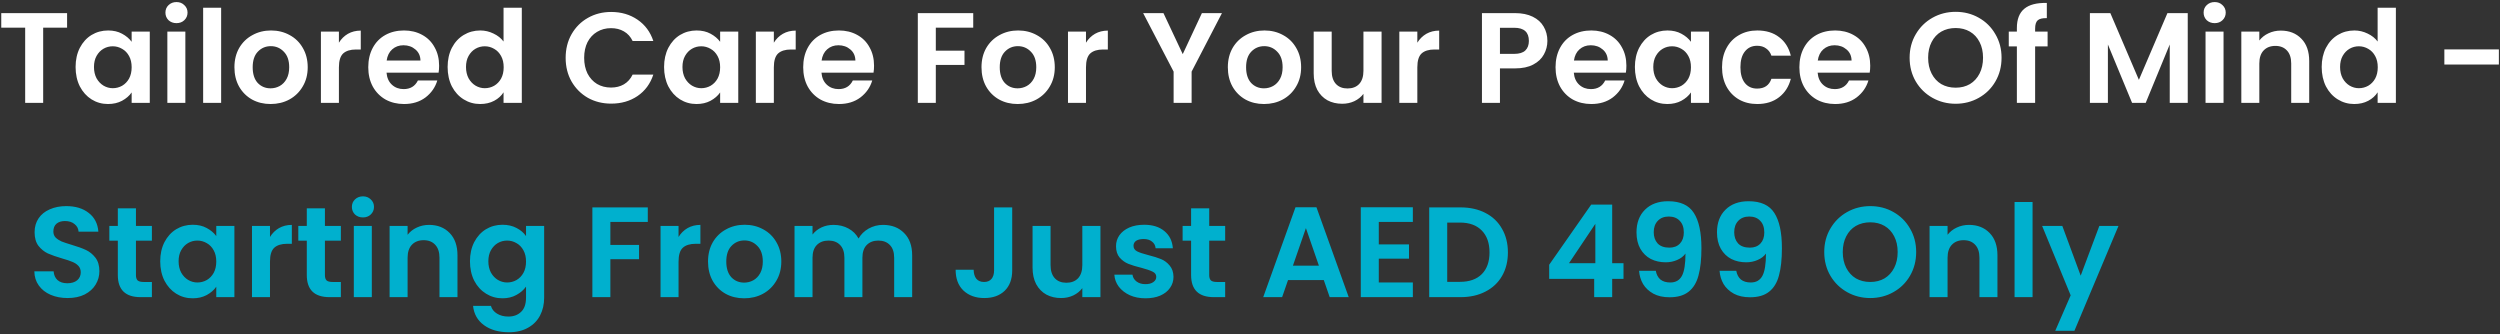 <svg width="875" height="117" viewBox="0 0 875 117" fill="none" xmlns="http://www.w3.org/2000/svg">
<rect x="0" y="0" width="875" height="117" fill="#333333" stroke="none"/>
<path d="M23.48 4.59V9.675H15.11V36H8.81V9.675H0.44V4.59H23.48ZM26.457 23.445C26.457 20.925 26.952 18.69 27.942 16.74C28.962 14.79 30.327 13.29 32.037 12.24C33.777 11.19 35.712 10.665 37.842 10.665C39.702 10.665 41.322 11.04 42.702 11.79C44.112 12.54 45.237 13.485 46.077 14.625V11.07H52.422V36H46.077V32.355C45.267 33.525 44.142 34.5 42.702 35.28C41.292 36.03 39.657 36.405 37.797 36.405C35.697 36.405 33.777 35.865 32.037 34.785C30.327 33.705 28.962 32.19 27.942 30.24C26.952 28.26 26.457 25.995 26.457 23.445ZM46.077 23.535C46.077 22.005 45.777 20.7 45.177 19.62C44.577 18.51 43.767 17.67 42.747 17.1C41.727 16.5 40.632 16.2 39.462 16.2C38.292 16.2 37.212 16.485 36.222 17.055C35.232 17.625 34.422 18.465 33.792 19.575C33.192 20.655 32.892 21.945 32.892 23.445C32.892 24.945 33.192 26.265 33.792 27.405C34.422 28.515 35.232 29.37 36.222 29.97C37.242 30.57 38.322 30.87 39.462 30.87C40.632 30.87 41.727 30.585 42.747 30.015C43.767 29.415 44.577 28.575 45.177 27.495C45.777 26.385 46.077 25.065 46.077 23.535ZM61.77 8.1C60.66 8.1 59.73 7.755 58.98 7.065C58.26 6.345 57.9 5.46 57.9 4.41C57.9 3.36 58.26 2.49 58.98 1.8C59.73 1.08 60.66 0.72 61.77 0.72C62.88 0.72 63.795 1.08 64.515 1.8C65.265 2.49 65.64 3.36 65.64 4.41C65.64 5.46 65.265 6.345 64.515 7.065C63.795 7.755 62.88 8.1 61.77 8.1ZM64.875 11.07V36H58.575V11.07H64.875ZM77.399 2.7V36H71.099V2.7H77.399ZM94.694 36.405C92.294 36.405 90.134 35.88 88.214 34.83C86.294 33.75 84.779 32.235 83.669 30.285C82.589 28.335 82.049 26.085 82.049 23.535C82.049 20.985 82.604 18.735 83.714 16.785C84.854 14.835 86.399 13.335 88.349 12.285C90.299 11.205 92.474 10.665 94.874 10.665C97.274 10.665 99.449 11.205 101.399 12.285C103.349 13.335 104.879 14.835 105.989 16.785C107.129 18.735 107.699 20.985 107.699 23.535C107.699 26.085 107.114 28.335 105.944 30.285C104.804 32.235 103.244 33.75 101.264 34.83C99.314 35.88 97.124 36.405 94.694 36.405ZM94.694 30.915C95.834 30.915 96.899 30.645 97.889 30.105C98.909 29.535 99.719 28.695 100.319 27.585C100.919 26.475 101.219 25.125 101.219 23.535C101.219 21.165 100.589 19.35 99.329 18.09C98.099 16.8 96.584 16.155 94.784 16.155C92.984 16.155 91.469 16.8 90.239 18.09C89.039 19.35 88.439 21.165 88.439 23.535C88.439 25.905 89.024 27.735 90.194 29.025C91.394 30.285 92.894 30.915 94.694 30.915ZM118.62 14.94C119.43 13.62 120.48 12.585 121.77 11.835C123.09 11.085 124.59 10.71 126.27 10.71V17.325H124.605C122.625 17.325 121.125 17.79 120.105 18.72C119.115 19.65 118.62 21.27 118.62 23.58V36H112.32V11.07H118.62V14.94ZM153.688 22.995C153.688 23.895 153.628 24.705 153.508 25.425H135.283C135.433 27.225 136.063 28.635 137.173 29.655C138.283 30.675 139.648 31.185 141.268 31.185C143.608 31.185 145.273 30.18 146.263 28.17H153.058C152.338 30.57 150.958 32.55 148.918 34.11C146.878 35.64 144.373 36.405 141.403 36.405C139.003 36.405 136.843 35.88 134.923 34.83C133.033 33.75 131.548 32.235 130.468 30.285C129.418 28.335 128.893 26.085 128.893 23.535C128.893 20.955 129.418 18.69 130.468 16.74C131.518 14.79 132.988 13.29 134.878 12.24C136.768 11.19 138.943 10.665 141.403 10.665C143.773 10.665 145.888 11.175 147.748 12.195C149.638 13.215 151.093 14.67 152.113 16.56C153.163 18.42 153.688 20.565 153.688 22.995ZM147.163 21.195C147.133 19.575 146.548 18.285 145.408 17.325C144.268 16.335 142.873 15.84 141.223 15.84C139.663 15.84 138.343 16.32 137.263 17.28C136.213 18.21 135.568 19.515 135.328 21.195H147.163ZM156.667 23.445C156.667 20.925 157.162 18.69 158.152 16.74C159.172 14.79 160.552 13.29 162.292 12.24C164.032 11.19 165.967 10.665 168.097 10.665C169.717 10.665 171.262 11.025 172.732 11.745C174.202 12.435 175.372 13.365 176.242 14.535V2.7H182.632V36H176.242V32.31C175.462 33.54 174.367 34.53 172.957 35.28C171.547 36.03 169.912 36.405 168.052 36.405C165.952 36.405 164.032 35.865 162.292 34.785C160.552 33.705 159.172 32.19 158.152 30.24C157.162 28.26 156.667 25.995 156.667 23.445ZM176.287 23.535C176.287 22.005 175.987 20.7 175.387 19.62C174.787 18.51 173.977 17.67 172.957 17.1C171.937 16.5 170.842 16.2 169.672 16.2C168.502 16.2 167.422 16.485 166.432 17.055C165.442 17.625 164.632 18.465 164.002 19.575C163.402 20.655 163.102 21.945 163.102 23.445C163.102 24.945 163.402 26.265 164.002 27.405C164.632 28.515 165.442 29.37 166.432 29.97C167.452 30.57 168.532 30.87 169.672 30.87C170.842 30.87 171.937 30.585 172.957 30.015C173.977 29.415 174.787 28.575 175.387 27.495C175.987 26.385 176.287 25.065 176.287 23.535ZM197.977 20.25C197.977 17.16 198.667 14.4 200.047 11.97C201.457 9.51 203.362 7.605 205.762 6.255C208.192 4.875 210.907 4.185 213.907 4.185C217.417 4.185 220.492 5.085 223.132 6.885C225.772 8.685 227.617 11.175 228.667 14.355H221.422C220.702 12.855 219.682 11.73 218.362 10.98C217.072 10.23 215.572 9.855 213.862 9.855C212.032 9.855 210.397 10.29 208.957 11.16C207.547 12 206.437 13.2 205.627 14.76C204.847 16.32 204.457 18.15 204.457 20.25C204.457 22.32 204.847 24.15 205.627 25.74C206.437 27.3 207.547 28.515 208.957 29.385C210.397 30.225 212.032 30.645 213.862 30.645C215.572 30.645 217.072 30.27 218.362 29.52C219.682 28.74 220.702 27.6 221.422 26.1H228.667C227.617 29.31 225.772 31.815 223.132 33.615C220.522 35.385 217.447 36.27 213.907 36.27C210.907 36.27 208.192 35.595 205.762 34.245C203.362 32.865 201.457 30.96 200.047 28.53C198.667 26.1 197.977 23.34 197.977 20.25ZM232.428 23.445C232.428 20.925 232.923 18.69 233.913 16.74C234.933 14.79 236.298 13.29 238.008 12.24C239.748 11.19 241.683 10.665 243.813 10.665C245.673 10.665 247.293 11.04 248.673 11.79C250.083 12.54 251.208 13.485 252.048 14.625V11.07H258.393V36H252.048V32.355C251.238 33.525 250.113 34.5 248.673 35.28C247.263 36.03 245.628 36.405 243.768 36.405C241.668 36.405 239.748 35.865 238.008 34.785C236.298 33.705 234.933 32.19 233.913 30.24C232.923 28.26 232.428 25.995 232.428 23.445ZM252.048 23.535C252.048 22.005 251.748 20.7 251.148 19.62C250.548 18.51 249.738 17.67 248.718 17.1C247.698 16.5 246.603 16.2 245.433 16.2C244.263 16.2 243.183 16.485 242.193 17.055C241.203 17.625 240.393 18.465 239.763 19.575C239.163 20.655 238.863 21.945 238.863 23.445C238.863 24.945 239.163 26.265 239.763 27.405C240.393 28.515 241.203 29.37 242.193 29.97C243.213 30.57 244.293 30.87 245.433 30.87C246.603 30.87 247.698 30.585 248.718 30.015C249.738 29.415 250.548 28.575 251.148 27.495C251.748 26.385 252.048 25.065 252.048 23.535ZM270.846 14.94C271.656 13.62 272.706 12.585 273.996 11.835C275.316 11.085 276.816 10.71 278.496 10.71V17.325H276.831C274.851 17.325 273.351 17.79 272.331 18.72C271.341 19.65 270.846 21.27 270.846 23.58V36H264.546V11.07H270.846V14.94ZM305.915 22.995C305.915 23.895 305.855 24.705 305.735 25.425H287.51C287.66 27.225 288.29 28.635 289.4 29.655C290.51 30.675 291.875 31.185 293.495 31.185C295.835 31.185 297.5 30.18 298.49 28.17H305.285C304.565 30.57 303.185 32.55 301.145 34.11C299.105 35.64 296.6 36.405 293.63 36.405C291.23 36.405 289.07 35.88 287.15 34.83C285.26 33.75 283.775 32.235 282.695 30.285C281.645 28.335 281.12 26.085 281.12 23.535C281.12 20.955 281.645 18.69 282.695 16.74C283.745 14.79 285.215 13.29 287.105 12.24C288.995 11.19 291.17 10.665 293.63 10.665C296 10.665 298.115 11.175 299.975 12.195C301.865 13.215 303.32 14.67 304.34 16.56C305.39 18.42 305.915 20.565 305.915 22.995ZM299.39 21.195C299.36 19.575 298.775 18.285 297.635 17.325C296.495 16.335 295.1 15.84 293.45 15.84C291.89 15.84 290.57 16.32 289.49 17.28C288.44 18.21 287.795 19.515 287.555 21.195H299.39ZM340.631 4.59V9.675H327.536V17.73H337.571V22.725H327.536V36H321.236V4.59H340.631ZM356.168 36.405C353.768 36.405 351.608 35.88 349.688 34.83C347.768 33.75 346.253 32.235 345.143 30.285C344.063 28.335 343.523 26.085 343.523 23.535C343.523 20.985 344.078 18.735 345.188 16.785C346.328 14.835 347.873 13.335 349.823 12.285C351.773 11.205 353.948 10.665 356.348 10.665C358.748 10.665 360.923 11.205 362.873 12.285C364.823 13.335 366.353 14.835 367.463 16.785C368.603 18.735 369.173 20.985 369.173 23.535C369.173 26.085 368.588 28.335 367.418 30.285C366.278 32.235 364.718 33.75 362.738 34.83C360.788 35.88 358.598 36.405 356.168 36.405ZM356.168 30.915C357.308 30.915 358.373 30.645 359.363 30.105C360.383 29.535 361.193 28.695 361.793 27.585C362.393 26.475 362.693 25.125 362.693 23.535C362.693 21.165 362.063 19.35 360.803 18.09C359.573 16.8 358.058 16.155 356.258 16.155C354.458 16.155 352.943 16.8 351.713 18.09C350.513 19.35 349.913 21.165 349.913 23.535C349.913 25.905 350.498 27.735 351.668 29.025C352.868 30.285 354.368 30.915 356.168 30.915ZM380.094 14.94C380.904 13.62 381.954 12.585 383.244 11.835C384.564 11.085 386.064 10.71 387.744 10.71V17.325H386.079C384.099 17.325 382.599 17.79 381.579 18.72C380.589 19.65 380.094 21.27 380.094 23.58V36H373.794V11.07H380.094V14.94ZM427.685 4.59L417.065 25.065V36H410.765V25.065L400.1 4.59H407.21L413.96 18.945L420.665 4.59H427.685ZM442.389 36.405C439.989 36.405 437.829 35.88 435.909 34.83C433.989 33.75 432.474 32.235 431.364 30.285C430.284 28.335 429.744 26.085 429.744 23.535C429.744 20.985 430.299 18.735 431.409 16.785C432.549 14.835 434.094 13.335 436.044 12.285C437.994 11.205 440.169 10.665 442.569 10.665C444.969 10.665 447.144 11.205 449.094 12.285C451.044 13.335 452.574 14.835 453.684 16.785C454.824 18.735 455.394 20.985 455.394 23.535C455.394 26.085 454.809 28.335 453.639 30.285C452.499 32.235 450.939 33.75 448.959 34.83C447.009 35.88 444.819 36.405 442.389 36.405ZM442.389 30.915C443.529 30.915 444.594 30.645 445.584 30.105C446.604 29.535 447.414 28.695 448.014 27.585C448.614 26.475 448.914 25.125 448.914 23.535C448.914 21.165 448.284 19.35 447.024 18.09C445.794 16.8 444.279 16.155 442.479 16.155C440.679 16.155 439.164 16.8 437.934 18.09C436.734 19.35 436.134 21.165 436.134 23.535C436.134 25.905 436.719 27.735 437.889 29.025C439.089 30.285 440.589 30.915 442.389 30.915ZM483.55 11.07V36H477.205V32.85C476.395 33.93 475.33 34.785 474.01 35.415C472.72 36.015 471.31 36.315 469.78 36.315C467.83 36.315 466.105 35.91 464.605 35.1C463.105 34.26 461.92 33.045 461.05 31.455C460.21 29.835 459.79 27.915 459.79 25.695V11.07H466.09V24.795C466.09 26.775 466.585 28.305 467.575 29.385C468.565 30.435 469.915 30.96 471.625 30.96C473.365 30.96 474.73 30.435 475.72 29.385C476.71 28.305 477.205 26.775 477.205 24.795V11.07H483.55ZM496.066 14.94C496.876 13.62 497.926 12.585 499.216 11.835C500.536 11.085 502.036 10.71 503.716 10.71V17.325H502.051C500.071 17.325 498.571 17.79 497.551 18.72C496.561 19.65 496.066 21.27 496.066 23.58V36H489.766V11.07H496.066V14.94ZM541.587 14.31C541.587 15.99 541.182 17.565 540.372 19.035C539.592 20.505 538.347 21.69 536.637 22.59C534.957 23.49 532.827 23.94 530.247 23.94H524.982V36H518.682V4.59H530.247C532.677 4.59 534.747 5.01 536.457 5.85C538.167 6.69 539.442 7.845 540.282 9.315C541.152 10.785 541.587 12.45 541.587 14.31ZM529.977 18.855C531.717 18.855 533.007 18.465 533.847 17.685C534.687 16.875 535.107 15.75 535.107 14.31C535.107 11.25 533.397 9.72 529.977 9.72H524.982V18.855H529.977ZM569.235 22.995C569.235 23.895 569.175 24.705 569.055 25.425H550.83C550.98 27.225 551.61 28.635 552.72 29.655C553.83 30.675 555.195 31.185 556.815 31.185C559.155 31.185 560.82 30.18 561.81 28.17H568.605C567.885 30.57 566.505 32.55 564.465 34.11C562.425 35.64 559.92 36.405 556.95 36.405C554.55 36.405 552.39 35.88 550.47 34.83C548.58 33.75 547.095 32.235 546.015 30.285C544.965 28.335 544.44 26.085 544.44 23.535C544.44 20.955 544.965 18.69 546.015 16.74C547.065 14.79 548.535 13.29 550.425 12.24C552.315 11.19 554.49 10.665 556.95 10.665C559.32 10.665 561.435 11.175 563.295 12.195C565.185 13.215 566.64 14.67 567.66 16.56C568.71 18.42 569.235 20.565 569.235 22.995ZM562.71 21.195C562.68 19.575 562.095 18.285 560.955 17.325C559.815 16.335 558.42 15.84 556.77 15.84C555.21 15.84 553.89 16.32 552.81 17.28C551.76 18.21 551.115 19.515 550.875 21.195H562.71ZM572.214 23.445C572.214 20.925 572.709 18.69 573.699 16.74C574.719 14.79 576.084 13.29 577.794 12.24C579.534 11.19 581.469 10.665 583.599 10.665C585.459 10.665 587.079 11.04 588.459 11.79C589.869 12.54 590.994 13.485 591.834 14.625V11.07H598.179V36H591.834V32.355C591.024 33.525 589.899 34.5 588.459 35.28C587.049 36.03 585.414 36.405 583.554 36.405C581.454 36.405 579.534 35.865 577.794 34.785C576.084 33.705 574.719 32.19 573.699 30.24C572.709 28.26 572.214 25.995 572.214 23.445ZM591.834 23.535C591.834 22.005 591.534 20.7 590.934 19.62C590.334 18.51 589.524 17.67 588.504 17.1C587.484 16.5 586.389 16.2 585.219 16.2C584.049 16.2 582.969 16.485 581.979 17.055C580.989 17.625 580.179 18.465 579.549 19.575C578.949 20.655 578.649 21.945 578.649 23.445C578.649 24.945 578.949 26.265 579.549 27.405C580.179 28.515 580.989 29.37 581.979 29.97C582.999 30.57 584.079 30.87 585.219 30.87C586.389 30.87 587.484 30.585 588.504 30.015C589.524 29.415 590.334 28.575 590.934 27.495C591.534 26.385 591.834 25.065 591.834 23.535ZM602.712 23.535C602.712 20.955 603.237 18.705 604.287 16.785C605.337 14.835 606.792 13.335 608.652 12.285C610.512 11.205 612.642 10.665 615.042 10.665C618.132 10.665 620.682 11.445 622.692 13.005C624.732 14.535 626.097 16.695 626.787 19.485H619.992C619.632 18.405 619.017 17.565 618.147 16.965C617.307 16.335 616.257 16.02 614.997 16.02C613.197 16.02 611.772 16.68 610.722 18C609.672 19.29 609.147 21.135 609.147 23.535C609.147 25.905 609.672 27.75 610.722 29.07C611.772 30.36 613.197 31.005 614.997 31.005C617.547 31.005 619.212 29.865 619.992 27.585H626.787C626.097 30.285 624.732 32.43 622.692 34.02C620.652 35.61 618.102 36.405 615.042 36.405C612.642 36.405 610.512 35.88 608.652 34.83C606.792 33.75 605.337 32.25 604.287 30.33C603.237 28.38 602.712 26.115 602.712 23.535ZM654.577 22.995C654.577 23.895 654.517 24.705 654.397 25.425H636.172C636.322 27.225 636.952 28.635 638.062 29.655C639.172 30.675 640.537 31.185 642.157 31.185C644.497 31.185 646.162 30.18 647.152 28.17H653.947C653.227 30.57 651.847 32.55 649.807 34.11C647.767 35.64 645.262 36.405 642.292 36.405C639.892 36.405 637.732 35.88 635.812 34.83C633.922 33.75 632.437 32.235 631.357 30.285C630.307 28.335 629.782 26.085 629.782 23.535C629.782 20.955 630.307 18.69 631.357 16.74C632.407 14.79 633.877 13.29 635.767 12.24C637.657 11.19 639.832 10.665 642.292 10.665C644.662 10.665 646.777 11.175 648.637 12.195C650.527 13.215 651.982 14.67 653.002 16.56C654.052 18.42 654.577 20.565 654.577 22.995ZM648.052 21.195C648.022 19.575 647.437 18.285 646.297 17.325C645.157 16.335 643.762 15.84 642.112 15.84C640.552 15.84 639.232 16.32 638.152 17.28C637.102 18.21 636.457 19.515 636.217 21.195H648.052ZM684.478 36.315C681.538 36.315 678.838 35.625 676.378 34.245C673.918 32.865 671.968 30.96 670.528 28.53C669.088 26.07 668.368 23.295 668.368 20.205C668.368 17.145 669.088 14.4 670.528 11.97C671.968 9.51 673.918 7.59 676.378 6.21C678.838 4.83 681.538 4.14 684.478 4.14C687.448 4.14 690.148 4.83 692.578 6.21C695.038 7.59 696.973 9.51 698.383 11.97C699.823 14.4 700.543 17.145 700.543 20.205C700.543 23.295 699.823 26.07 698.383 28.53C696.973 30.96 695.038 32.865 692.578 34.245C690.118 35.625 687.418 36.315 684.478 36.315ZM684.478 30.69C686.368 30.69 688.033 30.27 689.473 29.43C690.913 28.56 692.038 27.33 692.848 25.74C693.658 24.15 694.063 22.305 694.063 20.205C694.063 18.105 693.658 16.275 692.848 14.715C692.038 13.125 690.913 11.91 689.473 11.07C688.033 10.23 686.368 9.81 684.478 9.81C682.588 9.81 680.908 10.23 679.438 11.07C677.998 11.91 676.873 13.125 676.063 14.715C675.253 16.275 674.848 18.105 674.848 20.205C674.848 22.305 675.253 24.15 676.063 25.74C676.873 27.33 677.998 28.56 679.438 29.43C680.908 30.27 682.588 30.69 684.478 30.69ZM716.66 16.245H712.295V36H705.905V16.245H703.07V11.07H705.905V9.81C705.905 6.75 706.775 4.5 708.515 3.06C710.255 1.62 712.88 0.945 716.39 1.035V6.345C714.86 6.315 713.795 6.57 713.195 7.11C712.595 7.65 712.295 8.625 712.295 10.035V11.07H716.66V16.245ZM765.71 4.59V36H759.41V15.57L750.995 36H746.225L737.765 15.57V36H731.465V4.59H738.62L748.61 27.945L758.6 4.59H765.71ZM775.134 8.1C774.024 8.1 773.094 7.755 772.344 7.065C771.624 6.345 771.264 5.46 771.264 4.41C771.264 3.36 771.624 2.49 772.344 1.8C773.094 1.08 774.024 0.72 775.134 0.72C776.244 0.72 777.159 1.08 777.879 1.8C778.629 2.49 779.004 3.36 779.004 4.41C779.004 5.46 778.629 6.345 777.879 7.065C777.159 7.755 776.244 8.1 775.134 8.1ZM778.239 11.07V36H771.939V11.07H778.239ZM798.278 10.71C801.248 10.71 803.648 11.655 805.478 13.545C807.308 15.405 808.223 18.015 808.223 21.375V36H801.923V22.23C801.923 20.25 801.428 18.735 800.438 17.685C799.448 16.605 798.098 16.065 796.388 16.065C794.648 16.065 793.268 16.605 792.248 17.685C791.258 18.735 790.763 20.25 790.763 22.23V36H784.463V11.07H790.763V14.175C791.603 13.095 792.668 12.255 793.958 11.655C795.278 11.025 796.718 10.71 798.278 10.71ZM812.594 23.445C812.594 20.925 813.089 18.69 814.079 16.74C815.099 14.79 816.479 13.29 818.219 12.24C819.959 11.19 821.894 10.665 824.024 10.665C825.644 10.665 827.189 11.025 828.659 11.745C830.129 12.435 831.299 13.365 832.169 14.535V2.7H838.559V36H832.169V32.31C831.389 33.54 830.294 34.53 828.884 35.28C827.474 36.03 825.839 36.405 823.979 36.405C821.879 36.405 819.959 35.865 818.219 34.785C816.479 33.705 815.099 32.19 814.079 30.24C813.089 28.26 812.594 25.995 812.594 23.445ZM832.214 23.535C832.214 22.005 831.914 20.7 831.314 19.62C830.714 18.51 829.904 17.67 828.884 17.1C827.864 16.5 826.769 16.2 825.599 16.2C824.429 16.2 823.349 16.485 822.359 17.055C821.369 17.625 820.559 18.465 819.929 19.575C819.329 20.655 819.029 21.945 819.029 23.445C819.029 24.945 819.329 26.265 819.929 27.405C820.559 28.515 821.369 29.37 822.359 29.97C823.379 30.57 824.459 30.87 825.599 30.87C826.769 30.87 827.864 30.585 828.884 30.015C829.904 29.415 830.714 28.575 831.314 27.495C831.914 26.385 832.214 25.065 832.214 23.535ZM874.605 17.28V22.59H855.525V17.28H874.605Z" fill="white"/>
<path d="M23.673 104.315C21.483 104.315 19.503 103.94 17.733 103.19C15.993 102.44 14.613 101.36 13.593 99.95C12.573 98.54 12.048 96.875 12.018 94.955H18.768C18.858 96.245 19.308 97.265 20.118 98.015C20.958 98.765 22.098 99.14 23.538 99.14C25.008 99.14 26.163 98.795 27.003 98.105C27.843 97.385 28.263 96.455 28.263 95.315C28.263 94.385 27.978 93.62 27.408 93.02C26.838 92.42 26.118 91.955 25.248 91.625C24.408 91.265 23.238 90.875 21.738 90.455C19.698 89.855 18.033 89.27 16.743 88.7C15.483 88.1 14.388 87.215 13.458 86.045C12.558 84.845 12.108 83.255 12.108 81.275C12.108 79.415 12.573 77.795 13.503 76.415C14.433 75.035 15.738 73.985 17.418 73.265C19.098 72.515 21.018 72.14 23.178 72.14C26.418 72.14 29.043 72.935 31.053 74.525C33.093 76.085 34.218 78.275 34.428 81.095H27.498C27.438 80.015 26.973 79.13 26.103 78.44C25.263 77.72 24.138 77.36 22.728 77.36C21.498 77.36 20.508 77.675 19.758 78.305C19.038 78.935 18.678 79.85 18.678 81.05C18.678 81.89 18.948 82.595 19.488 83.165C20.058 83.705 20.748 84.155 21.558 84.515C22.398 84.845 23.568 85.235 25.068 85.685C27.108 86.285 28.773 86.885 30.063 87.485C31.353 88.085 32.463 88.985 33.393 90.185C34.323 91.385 34.788 92.96 34.788 94.91C34.788 96.59 34.353 98.15 33.483 99.59C32.613 101.03 31.338 102.185 29.658 103.055C27.978 103.895 25.983 104.315 23.673 104.315ZM47.584 84.245V96.305C47.584 97.145 47.779 97.76 48.169 98.15C48.59 98.51 49.279 98.69 50.239 98.69H53.164V104H49.205C43.895 104 41.239 101.42 41.239 96.26V84.245H38.27V79.07H41.239V72.905H47.584V79.07H53.164V84.245H47.584ZM56.076 91.445C56.076 88.925 56.571 86.69 57.561 84.74C58.581 82.79 59.946 81.29 61.656 80.24C63.396 79.19 65.331 78.665 67.461 78.665C69.321 78.665 70.941 79.04 72.321 79.79C73.731 80.54 74.856 81.485 75.696 82.625V79.07H82.041V104H75.696V100.355C74.886 101.525 73.761 102.5 72.321 103.28C70.911 104.03 69.276 104.405 67.416 104.405C65.316 104.405 63.396 103.865 61.656 102.785C59.946 101.705 58.581 100.19 57.561 98.24C56.571 96.26 56.076 93.995 56.076 91.445ZM75.696 91.535C75.696 90.005 75.396 88.7 74.796 87.62C74.196 86.51 73.386 85.67 72.366 85.1C71.346 84.5 70.251 84.2 69.081 84.2C67.911 84.2 66.831 84.485 65.841 85.055C64.851 85.625 64.041 86.465 63.411 87.575C62.811 88.655 62.511 89.945 62.511 91.445C62.511 92.945 62.811 94.265 63.411 95.405C64.041 96.515 64.851 97.37 65.841 97.97C66.861 98.57 67.941 98.87 69.081 98.87C70.251 98.87 71.346 98.585 72.366 98.015C73.386 97.415 74.196 96.575 74.796 95.495C75.396 94.385 75.696 93.065 75.696 91.535ZM94.494 82.94C95.304 81.62 96.354 80.585 97.644 79.835C98.964 79.085 100.464 78.71 102.144 78.71V85.325H100.479C98.499 85.325 96.999 85.79 95.979 86.72C94.989 87.65 94.494 89.27 94.494 91.58V104H88.194V79.07H94.494V82.94ZM113.722 84.245V96.305C113.722 97.145 113.917 97.76 114.307 98.15C114.727 98.51 115.417 98.69 116.377 98.69H119.302V104H115.342C110.032 104 107.377 101.42 107.377 96.26V84.245H104.407V79.07H107.377V72.905H113.722V79.07H119.302V84.245H113.722ZM127.029 76.1C125.919 76.1 124.989 75.755 124.239 75.065C123.519 74.345 123.159 73.46 123.159 72.41C123.159 71.36 123.519 70.49 124.239 69.8C124.989 69.08 125.919 68.72 127.029 68.72C128.139 68.72 129.054 69.08 129.774 69.8C130.524 70.49 130.899 71.36 130.899 72.41C130.899 73.46 130.524 74.345 129.774 75.065C129.054 75.755 128.139 76.1 127.029 76.1ZM130.134 79.07V104H123.834V79.07H130.134ZM150.173 78.71C153.143 78.71 155.543 79.655 157.373 81.545C159.203 83.405 160.118 86.015 160.118 89.375V104H153.818V90.23C153.818 88.25 153.323 86.735 152.333 85.685C151.343 84.605 149.993 84.065 148.283 84.065C146.543 84.065 145.163 84.605 144.143 85.685C143.153 86.735 142.658 88.25 142.658 90.23V104H136.358V79.07H142.658V82.175C143.498 81.095 144.563 80.255 145.853 79.655C147.173 79.025 148.613 78.71 150.173 78.71ZM175.874 78.665C177.734 78.665 179.369 79.04 180.779 79.79C182.189 80.51 183.299 81.455 184.109 82.625V79.07H190.454V104.18C190.454 106.49 189.989 108.545 189.059 110.345C188.129 112.175 186.734 113.615 184.874 114.665C183.014 115.745 180.764 116.285 178.124 116.285C174.584 116.285 171.674 115.46 169.394 113.81C167.144 112.16 165.869 109.91 165.569 107.06H171.824C172.154 108.2 172.859 109.1 173.939 109.76C175.049 110.45 176.384 110.795 177.944 110.795C179.774 110.795 181.259 110.24 182.399 109.13C183.539 108.05 184.109 106.4 184.109 104.18V100.31C183.299 101.48 182.174 102.455 180.734 103.235C179.324 104.015 177.704 104.405 175.874 104.405C173.774 104.405 171.854 103.865 170.114 102.785C168.374 101.705 166.994 100.19 165.974 98.24C164.984 96.26 164.489 93.995 164.489 91.445C164.489 88.925 164.984 86.69 165.974 84.74C166.994 82.79 168.359 81.29 170.069 80.24C171.809 79.19 173.744 78.665 175.874 78.665ZM184.109 91.535C184.109 90.005 183.809 88.7 183.209 87.62C182.609 86.51 181.799 85.67 180.779 85.1C179.759 84.5 178.664 84.2 177.494 84.2C176.324 84.2 175.244 84.485 174.254 85.055C173.264 85.625 172.454 86.465 171.824 87.575C171.224 88.655 170.924 89.945 170.924 91.445C170.924 92.945 171.224 94.265 171.824 95.405C172.454 96.515 173.264 97.37 174.254 97.97C175.274 98.57 176.354 98.87 177.494 98.87C178.664 98.87 179.759 98.585 180.779 98.015C181.799 97.415 182.609 96.575 183.209 95.495C183.809 94.385 184.109 93.065 184.109 91.535ZM226.725 72.59V77.675H213.63V85.73H223.665V90.725H213.63V104H207.33V72.59H226.725ZM237.492 82.94C238.302 81.62 239.352 80.585 240.642 79.835C241.962 79.085 243.462 78.71 245.142 78.71V85.325H243.477C241.497 85.325 239.997 85.79 238.977 86.72C237.987 87.65 237.492 89.27 237.492 91.58V104H231.192V79.07H237.492V82.94ZM260.455 104.405C258.055 104.405 255.895 103.88 253.975 102.83C252.055 101.75 250.54 100.235 249.43 98.285C248.35 96.335 247.81 94.085 247.81 91.535C247.81 88.985 248.365 86.735 249.475 84.785C250.615 82.835 252.16 81.335 254.11 80.285C256.06 79.205 258.235 78.665 260.635 78.665C263.035 78.665 265.21 79.205 267.16 80.285C269.11 81.335 270.64 82.835 271.75 84.785C272.89 86.735 273.46 88.985 273.46 91.535C273.46 94.085 272.875 96.335 271.705 98.285C270.565 100.235 269.005 101.75 267.025 102.83C265.075 103.88 262.885 104.405 260.455 104.405ZM260.455 98.915C261.595 98.915 262.66 98.645 263.65 98.105C264.67 97.535 265.48 96.695 266.08 95.585C266.68 94.475 266.98 93.125 266.98 91.535C266.98 89.165 266.35 87.35 265.09 86.09C263.86 84.8 262.345 84.155 260.545 84.155C258.745 84.155 257.23 84.8 256 86.09C254.8 87.35 254.2 89.165 254.2 91.535C254.2 93.905 254.785 95.735 255.955 97.025C257.155 98.285 258.655 98.915 260.455 98.915ZM309.042 78.71C312.102 78.71 314.562 79.655 316.422 81.545C318.312 83.405 319.257 86.015 319.257 89.375V104H312.957V90.23C312.957 88.28 312.462 86.795 311.472 85.775C310.482 84.725 309.132 84.2 307.422 84.2C305.712 84.2 304.347 84.725 303.327 85.775C302.337 86.795 301.842 88.28 301.842 90.23V104H295.542V90.23C295.542 88.28 295.047 86.795 294.057 85.775C293.067 84.725 291.717 84.2 290.007 84.2C288.267 84.2 286.887 84.725 285.867 85.775C284.877 86.795 284.382 88.28 284.382 90.23V104H278.082V79.07H284.382V82.085C285.192 81.035 286.227 80.21 287.487 79.61C288.777 79.01 290.187 78.71 291.717 78.71C293.667 78.71 295.407 79.13 296.937 79.97C298.467 80.78 299.652 81.95 300.492 83.48C301.302 82.04 302.472 80.885 304.002 80.015C305.562 79.145 307.242 78.71 309.042 78.71ZM354.273 72.59V94.64C354.273 97.7 353.388 100.085 351.618 101.795C349.848 103.475 347.478 104.315 344.508 104.315C341.508 104.315 339.078 103.445 337.218 101.705C335.388 99.965 334.473 97.535 334.473 94.415H340.773C340.803 95.765 341.118 96.815 341.718 97.565C342.348 98.315 343.248 98.69 344.418 98.69C345.558 98.69 346.428 98.33 347.028 97.61C347.628 96.89 347.928 95.9 347.928 94.64V72.59H354.273ZM385.157 79.07V104H378.812V100.85C378.002 101.93 376.937 102.785 375.617 103.415C374.327 104.015 372.917 104.315 371.387 104.315C369.437 104.315 367.712 103.91 366.212 103.1C364.712 102.26 363.527 101.045 362.657 99.455C361.817 97.835 361.397 95.915 361.397 93.695V79.07H367.697V92.795C367.697 94.775 368.192 96.305 369.182 97.385C370.172 98.435 371.522 98.96 373.232 98.96C374.972 98.96 376.337 98.435 377.327 97.385C378.317 96.305 378.812 94.775 378.812 92.795V79.07H385.157ZM400.913 104.405C398.873 104.405 397.043 104.045 395.423 103.325C393.803 102.575 392.513 101.57 391.553 100.31C390.623 99.05 390.113 97.655 390.023 96.125H396.368C396.488 97.085 396.953 97.88 397.763 98.51C398.603 99.14 399.638 99.455 400.868 99.455C402.068 99.455 402.998 99.215 403.658 98.735C404.348 98.255 404.693 97.64 404.693 96.89C404.693 96.08 404.273 95.48 403.433 95.09C402.623 94.67 401.318 94.22 399.518 93.74C397.658 93.29 396.128 92.825 394.928 92.345C393.758 91.865 392.738 91.13 391.868 90.14C391.028 89.15 390.608 87.815 390.608 86.135C390.608 84.755 390.998 83.495 391.778 82.355C392.588 81.215 393.728 80.315 395.198 79.655C396.698 78.995 398.453 78.665 400.463 78.665C403.433 78.665 405.803 79.415 407.573 80.915C409.343 82.385 410.318 84.38 410.498 86.9H404.468C404.378 85.91 403.958 85.13 403.208 84.56C402.488 83.96 401.513 83.66 400.283 83.66C399.143 83.66 398.258 83.87 397.628 84.29C397.028 84.71 396.728 85.295 396.728 86.045C396.728 86.885 397.148 87.53 397.988 87.98C398.828 88.4 400.133 88.835 401.903 89.285C403.703 89.735 405.188 90.2 406.358 90.68C407.528 91.16 408.533 91.91 409.373 92.93C410.243 93.92 410.693 95.24 410.723 96.89C410.723 98.33 410.318 99.62 409.508 100.76C408.728 101.9 407.588 102.8 406.088 103.46C404.618 104.09 402.893 104.405 400.913 104.405ZM423.229 84.245V96.305C423.229 97.145 423.424 97.76 423.814 98.15C424.234 98.51 424.924 98.69 425.884 98.69H428.809V104H424.849C419.539 104 416.884 101.42 416.884 96.26V84.245H413.914V79.07H416.884V72.905H423.229V79.07H428.809V84.245H423.229ZM463.323 98.015H450.813L448.743 104H442.128L453.423 72.545H460.758L472.053 104H465.393L463.323 98.015ZM461.613 92.975L457.068 79.835L452.523 92.975H461.613ZM482.575 77.675V85.55H493.15V90.545H482.575V98.87H494.5V104H476.275V72.545H494.5V77.675H482.575ZM511.205 72.59C514.505 72.59 517.4 73.235 519.89 74.525C522.41 75.815 524.345 77.66 525.695 80.06C527.075 82.43 527.765 85.19 527.765 88.34C527.765 91.49 527.075 94.25 525.695 96.62C524.345 98.96 522.41 100.775 519.89 102.065C517.4 103.355 514.505 104 511.205 104H500.225V72.59H511.205ZM510.98 98.645C514.28 98.645 516.83 97.745 518.63 95.945C520.43 94.145 521.33 91.61 521.33 88.34C521.33 85.07 520.43 82.52 518.63 80.69C516.83 78.83 514.28 77.9 510.98 77.9H506.525V98.645H510.98ZM542.214 97.61V92.66L556.929 71.6H564.264V92.12H568.224V97.61H564.264V104H557.964V97.61H542.214ZM558.369 78.35L549.144 92.12H558.369V78.35ZM579.525 94.775C579.765 96.095 580.305 97.115 581.145 97.835C582.015 98.525 583.17 98.87 584.61 98.87C586.47 98.87 587.82 98.105 588.66 96.575C589.5 95.015 589.92 92.405 589.92 88.745C589.23 89.705 588.255 90.455 586.995 90.995C585.765 91.535 584.43 91.805 582.99 91.805C581.07 91.805 579.33 91.415 577.77 90.635C576.24 89.825 575.025 88.64 574.125 87.08C573.225 85.49 572.775 83.57 572.775 81.32C572.775 77.99 573.765 75.35 575.745 73.4C577.725 71.42 580.425 70.43 583.845 70.43C588.105 70.43 591.105 71.795 592.845 74.525C594.615 77.255 595.5 81.365 595.5 86.855C595.5 90.755 595.155 93.95 594.465 96.44C593.805 98.93 592.65 100.82 591 102.11C589.38 103.4 587.16 104.045 584.34 104.045C582.12 104.045 580.23 103.625 578.67 102.785C577.11 101.915 575.91 100.79 575.07 99.41C574.26 98 573.795 96.455 573.675 94.775H579.525ZM584.295 86.675C585.855 86.675 587.085 86.195 587.985 85.235C588.885 84.275 589.335 82.985 589.335 81.365C589.335 79.595 588.855 78.23 587.895 77.27C586.965 76.28 585.69 75.785 584.07 75.785C582.45 75.785 581.16 76.295 580.2 77.315C579.27 78.305 578.805 79.625 578.805 81.275C578.805 82.865 579.255 84.17 580.155 85.19C581.085 86.18 582.465 86.675 584.295 86.675ZM607.694 94.775C607.934 96.095 608.474 97.115 609.314 97.835C610.184 98.525 611.339 98.87 612.779 98.87C614.639 98.87 615.989 98.105 616.829 96.575C617.669 95.015 618.089 92.405 618.089 88.745C617.399 89.705 616.424 90.455 615.164 90.995C613.934 91.535 612.599 91.805 611.159 91.805C609.239 91.805 607.499 91.415 605.939 90.635C604.409 89.825 603.194 88.64 602.294 87.08C601.394 85.49 600.944 83.57 600.944 81.32C600.944 77.99 601.934 75.35 603.914 73.4C605.894 71.42 608.594 70.43 612.014 70.43C616.274 70.43 619.274 71.795 621.014 74.525C622.784 77.255 623.669 81.365 623.669 86.855C623.669 90.755 623.324 93.95 622.634 96.44C621.974 98.93 620.819 100.82 619.169 102.11C617.549 103.4 615.329 104.045 612.509 104.045C610.289 104.045 608.399 103.625 606.839 102.785C605.279 101.915 604.079 100.79 603.239 99.41C602.429 98 601.964 96.455 601.844 94.775H607.694ZM612.464 86.675C614.024 86.675 615.254 86.195 616.154 85.235C617.054 84.275 617.504 82.985 617.504 81.365C617.504 79.595 617.024 78.23 616.064 77.27C615.134 76.28 613.859 75.785 612.239 75.785C610.619 75.785 609.329 76.295 608.369 77.315C607.439 78.305 606.974 79.625 606.974 81.275C606.974 82.865 607.424 84.17 608.324 85.19C609.254 86.18 610.634 86.675 612.464 86.675ZM654.595 104.315C651.655 104.315 648.955 103.625 646.495 102.245C644.035 100.865 642.085 98.96 640.645 96.53C639.205 94.07 638.485 91.295 638.485 88.205C638.485 85.145 639.205 82.4 640.645 79.97C642.085 77.51 644.035 75.59 646.495 74.21C648.955 72.83 651.655 72.14 654.595 72.14C657.565 72.14 660.265 72.83 662.695 74.21C665.155 75.59 667.09 77.51 668.5 79.97C669.94 82.4 670.66 85.145 670.66 88.205C670.66 91.295 669.94 94.07 668.5 96.53C667.09 98.96 665.155 100.865 662.695 102.245C660.235 103.625 657.535 104.315 654.595 104.315ZM654.595 98.69C656.485 98.69 658.15 98.27 659.59 97.43C661.03 96.56 662.155 95.33 662.965 93.74C663.775 92.15 664.18 90.305 664.18 88.205C664.18 86.105 663.775 84.275 662.965 82.715C662.155 81.125 661.03 79.91 659.59 79.07C658.15 78.23 656.485 77.81 654.595 77.81C652.705 77.81 651.025 78.23 649.555 79.07C648.115 79.91 646.99 81.125 646.18 82.715C645.37 84.275 644.965 86.105 644.965 88.205C644.965 90.305 645.37 92.15 646.18 93.74C646.99 95.33 648.115 96.56 649.555 97.43C651.025 98.27 652.705 98.69 654.595 98.69ZM689.162 78.71C692.132 78.71 694.532 79.655 696.362 81.545C698.192 83.405 699.107 86.015 699.107 89.375V104H692.807V90.23C692.807 88.25 692.312 86.735 691.322 85.685C690.332 84.605 688.982 84.065 687.272 84.065C685.532 84.065 684.152 84.605 683.132 85.685C682.142 86.735 681.647 88.25 681.647 90.23V104H675.347V79.07H681.647V82.175C682.487 81.095 683.552 80.255 684.842 79.655C686.162 79.025 687.602 78.71 689.162 78.71ZM711.398 70.7V104H705.098V70.7H711.398ZM741.473 79.07L726.038 115.79H719.333L724.733 103.37L714.743 79.07H721.808L728.243 96.485L734.768 79.07H741.473Z" fill="#00B0CE"/>
</svg>
